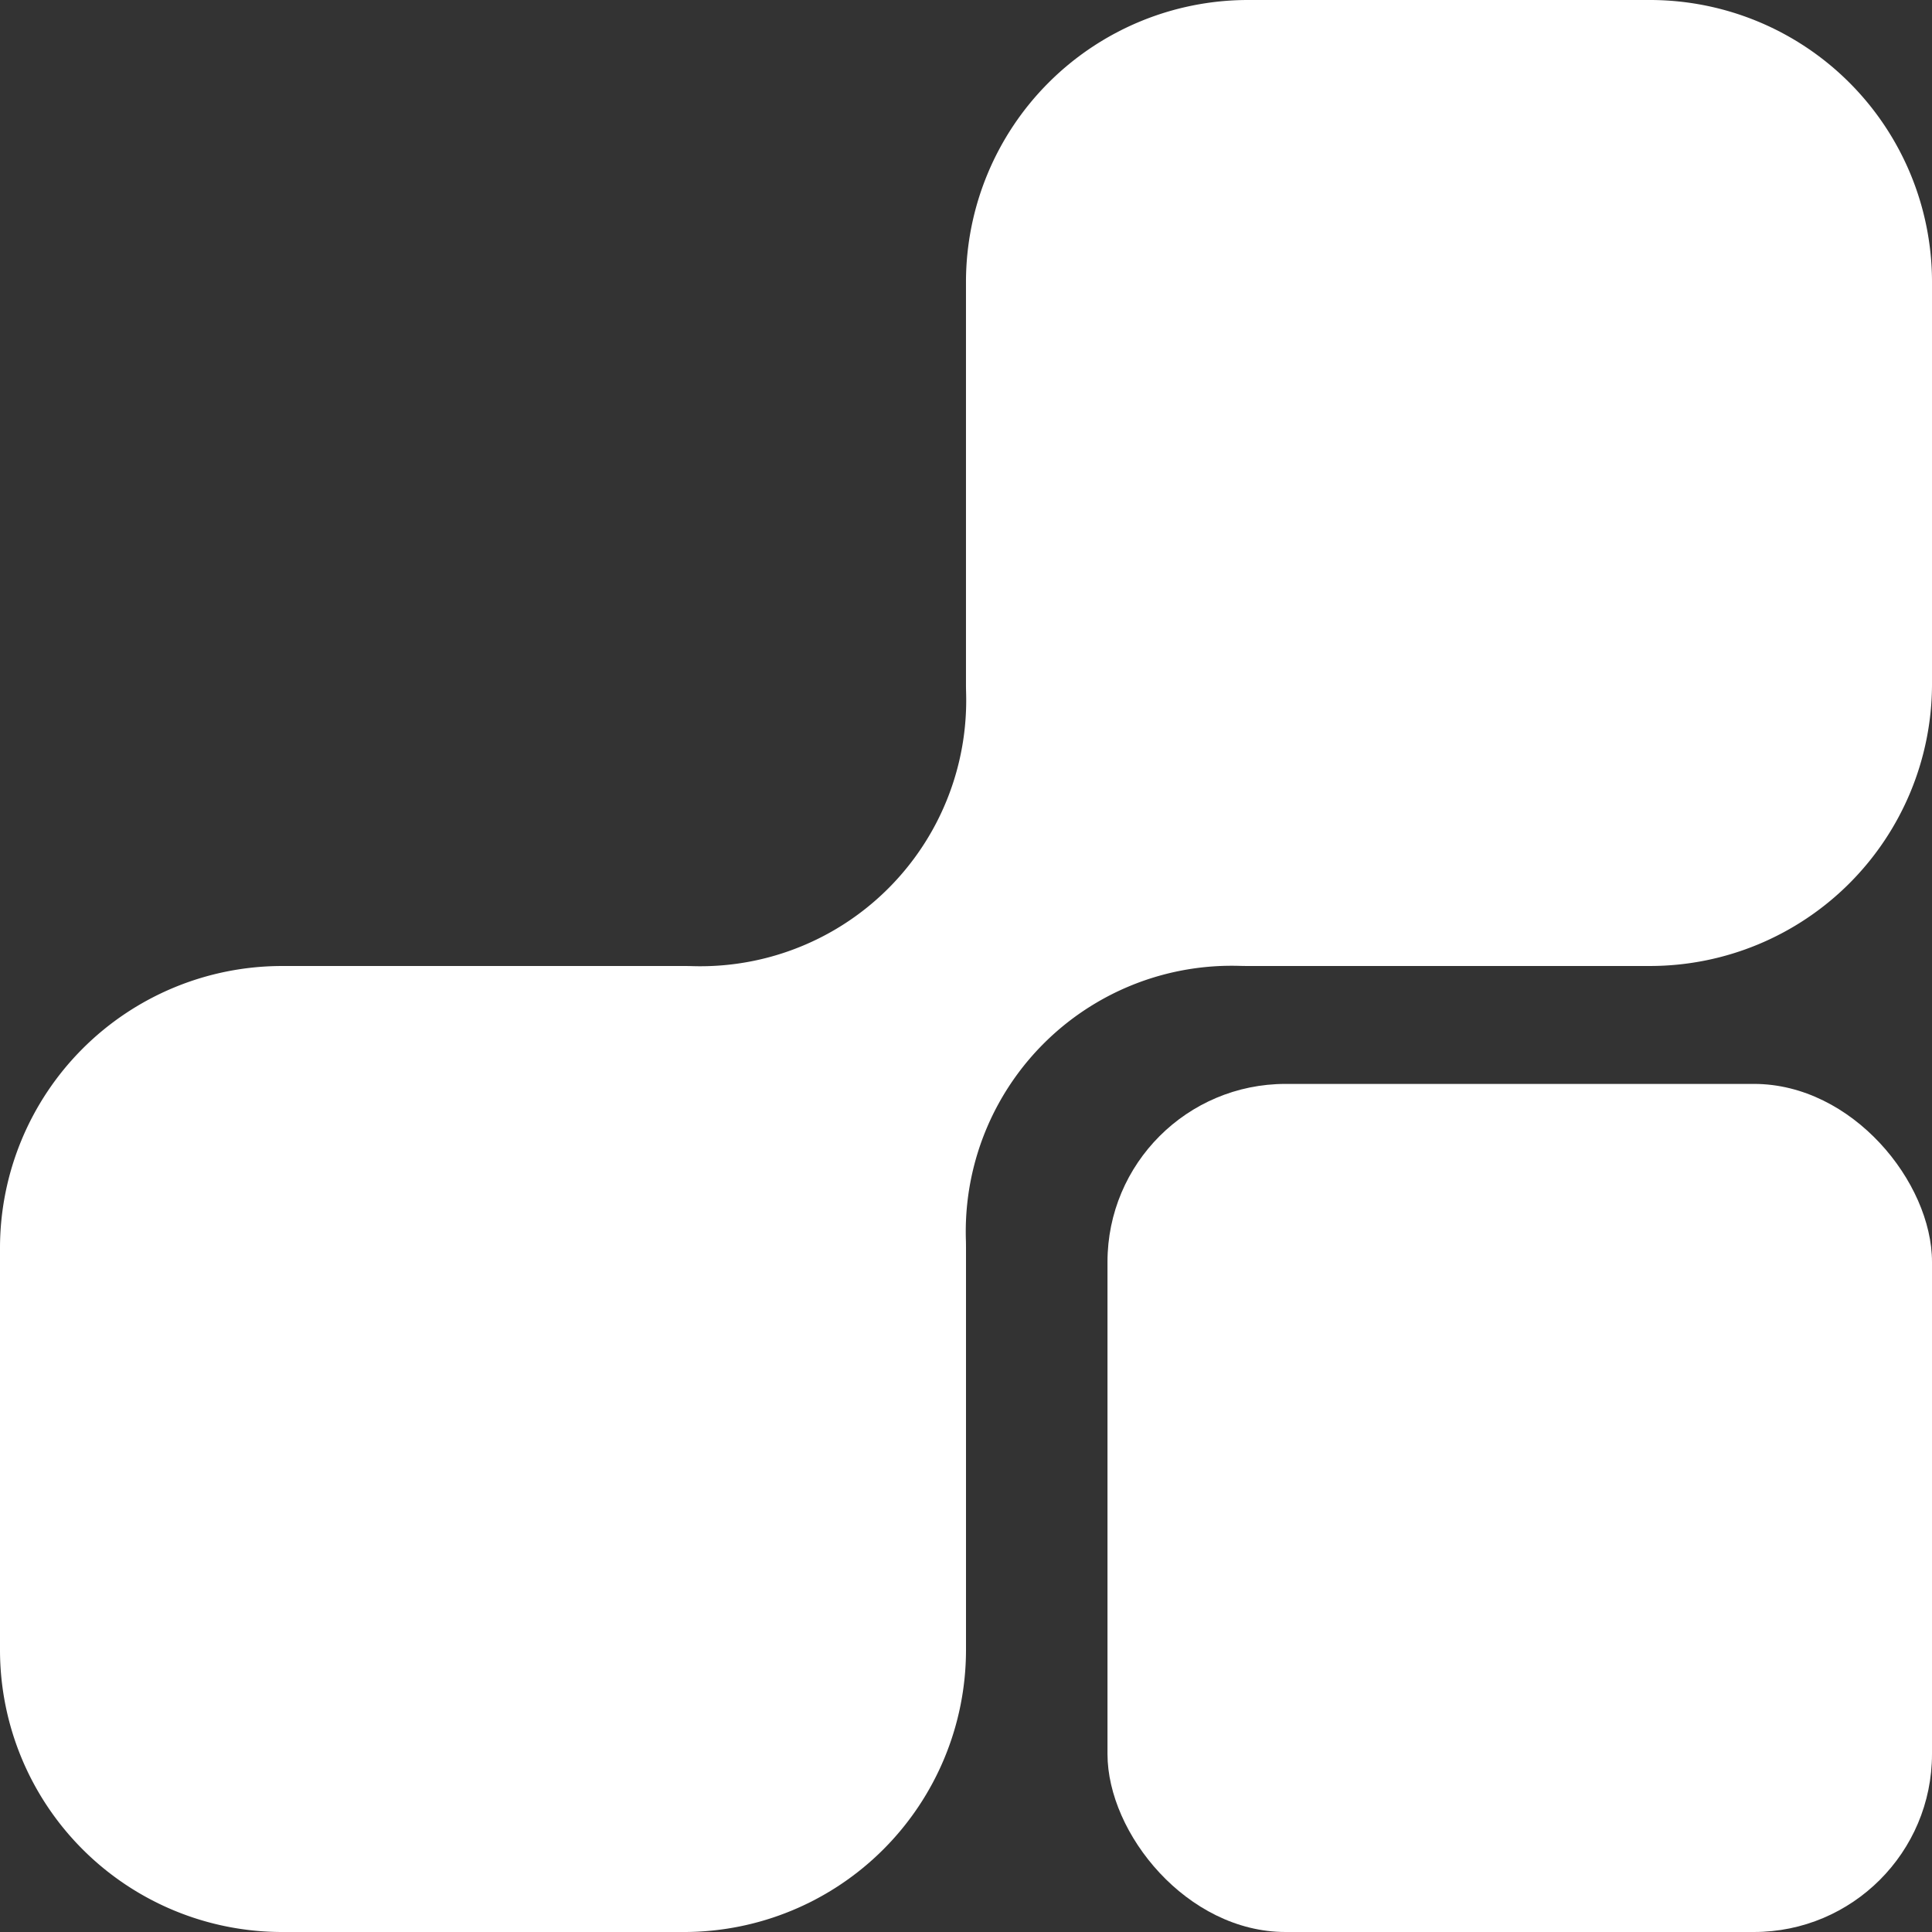 <svg xmlns="http://www.w3.org/2000/svg" xmlns:xlink="http://www.w3.org/1999/xlink" width="368.963" height="368.963" viewBox="0 0 368.963 368.963">
  <rect x="0" y="0" width="368.963" height="368.963" fill="#333333" stroke="none"/>
  <defs>
    <clipPath id="clip-path">
      <rect id="Rectangle_8" data-name="Rectangle 8" width="368.963" height="368.963" fill="#fff"/>
    </clipPath>
  </defs>
  <g id="Group_536" data-name="Group 536" transform="translate(-1435.498 -3647.782)">
    <rect id="Rectangle_1336" data-name="Rectangle 1336" width="157.461" height="161.963" rx="34" transform="translate(1647 3854.782)" fill="#fff"/>
    <g id="Group_221" data-name="Group 221" transform="translate(1435.498 3647.782)">
      <g id="Group_10" data-name="Group 10" clip-path="url(#clip-path)">
        <path id="Path_5" data-name="Path 5" d="M53.817,368.963A53.879,53.879,0,0,1,0,315.146V238.3a53.879,53.879,0,0,1,53.817-53.817h76.846c.533,0,1.063.008,1.593.023.5.014,1,.022,1.5.022A50.772,50.772,0,0,0,184.5,132.263c-.015-.532-.023-1.064-.023-1.6V53.817A53.879,53.879,0,0,1,238.3,0h76.847a53.879,53.879,0,0,1,53.817,53.817v76.846a53.878,53.878,0,0,1-53.817,53.817H238.3q-.8,0-1.6-.023c-.5-.014-1-.021-1.495-.021A50.77,50.77,0,0,0,184.458,236.7c.016.532.023,1.063.023,1.6v76.847a53.879,53.879,0,0,1-53.817,53.817Z" fill="#fff"/>
      </g>
    </g>
  </g>
</svg>
